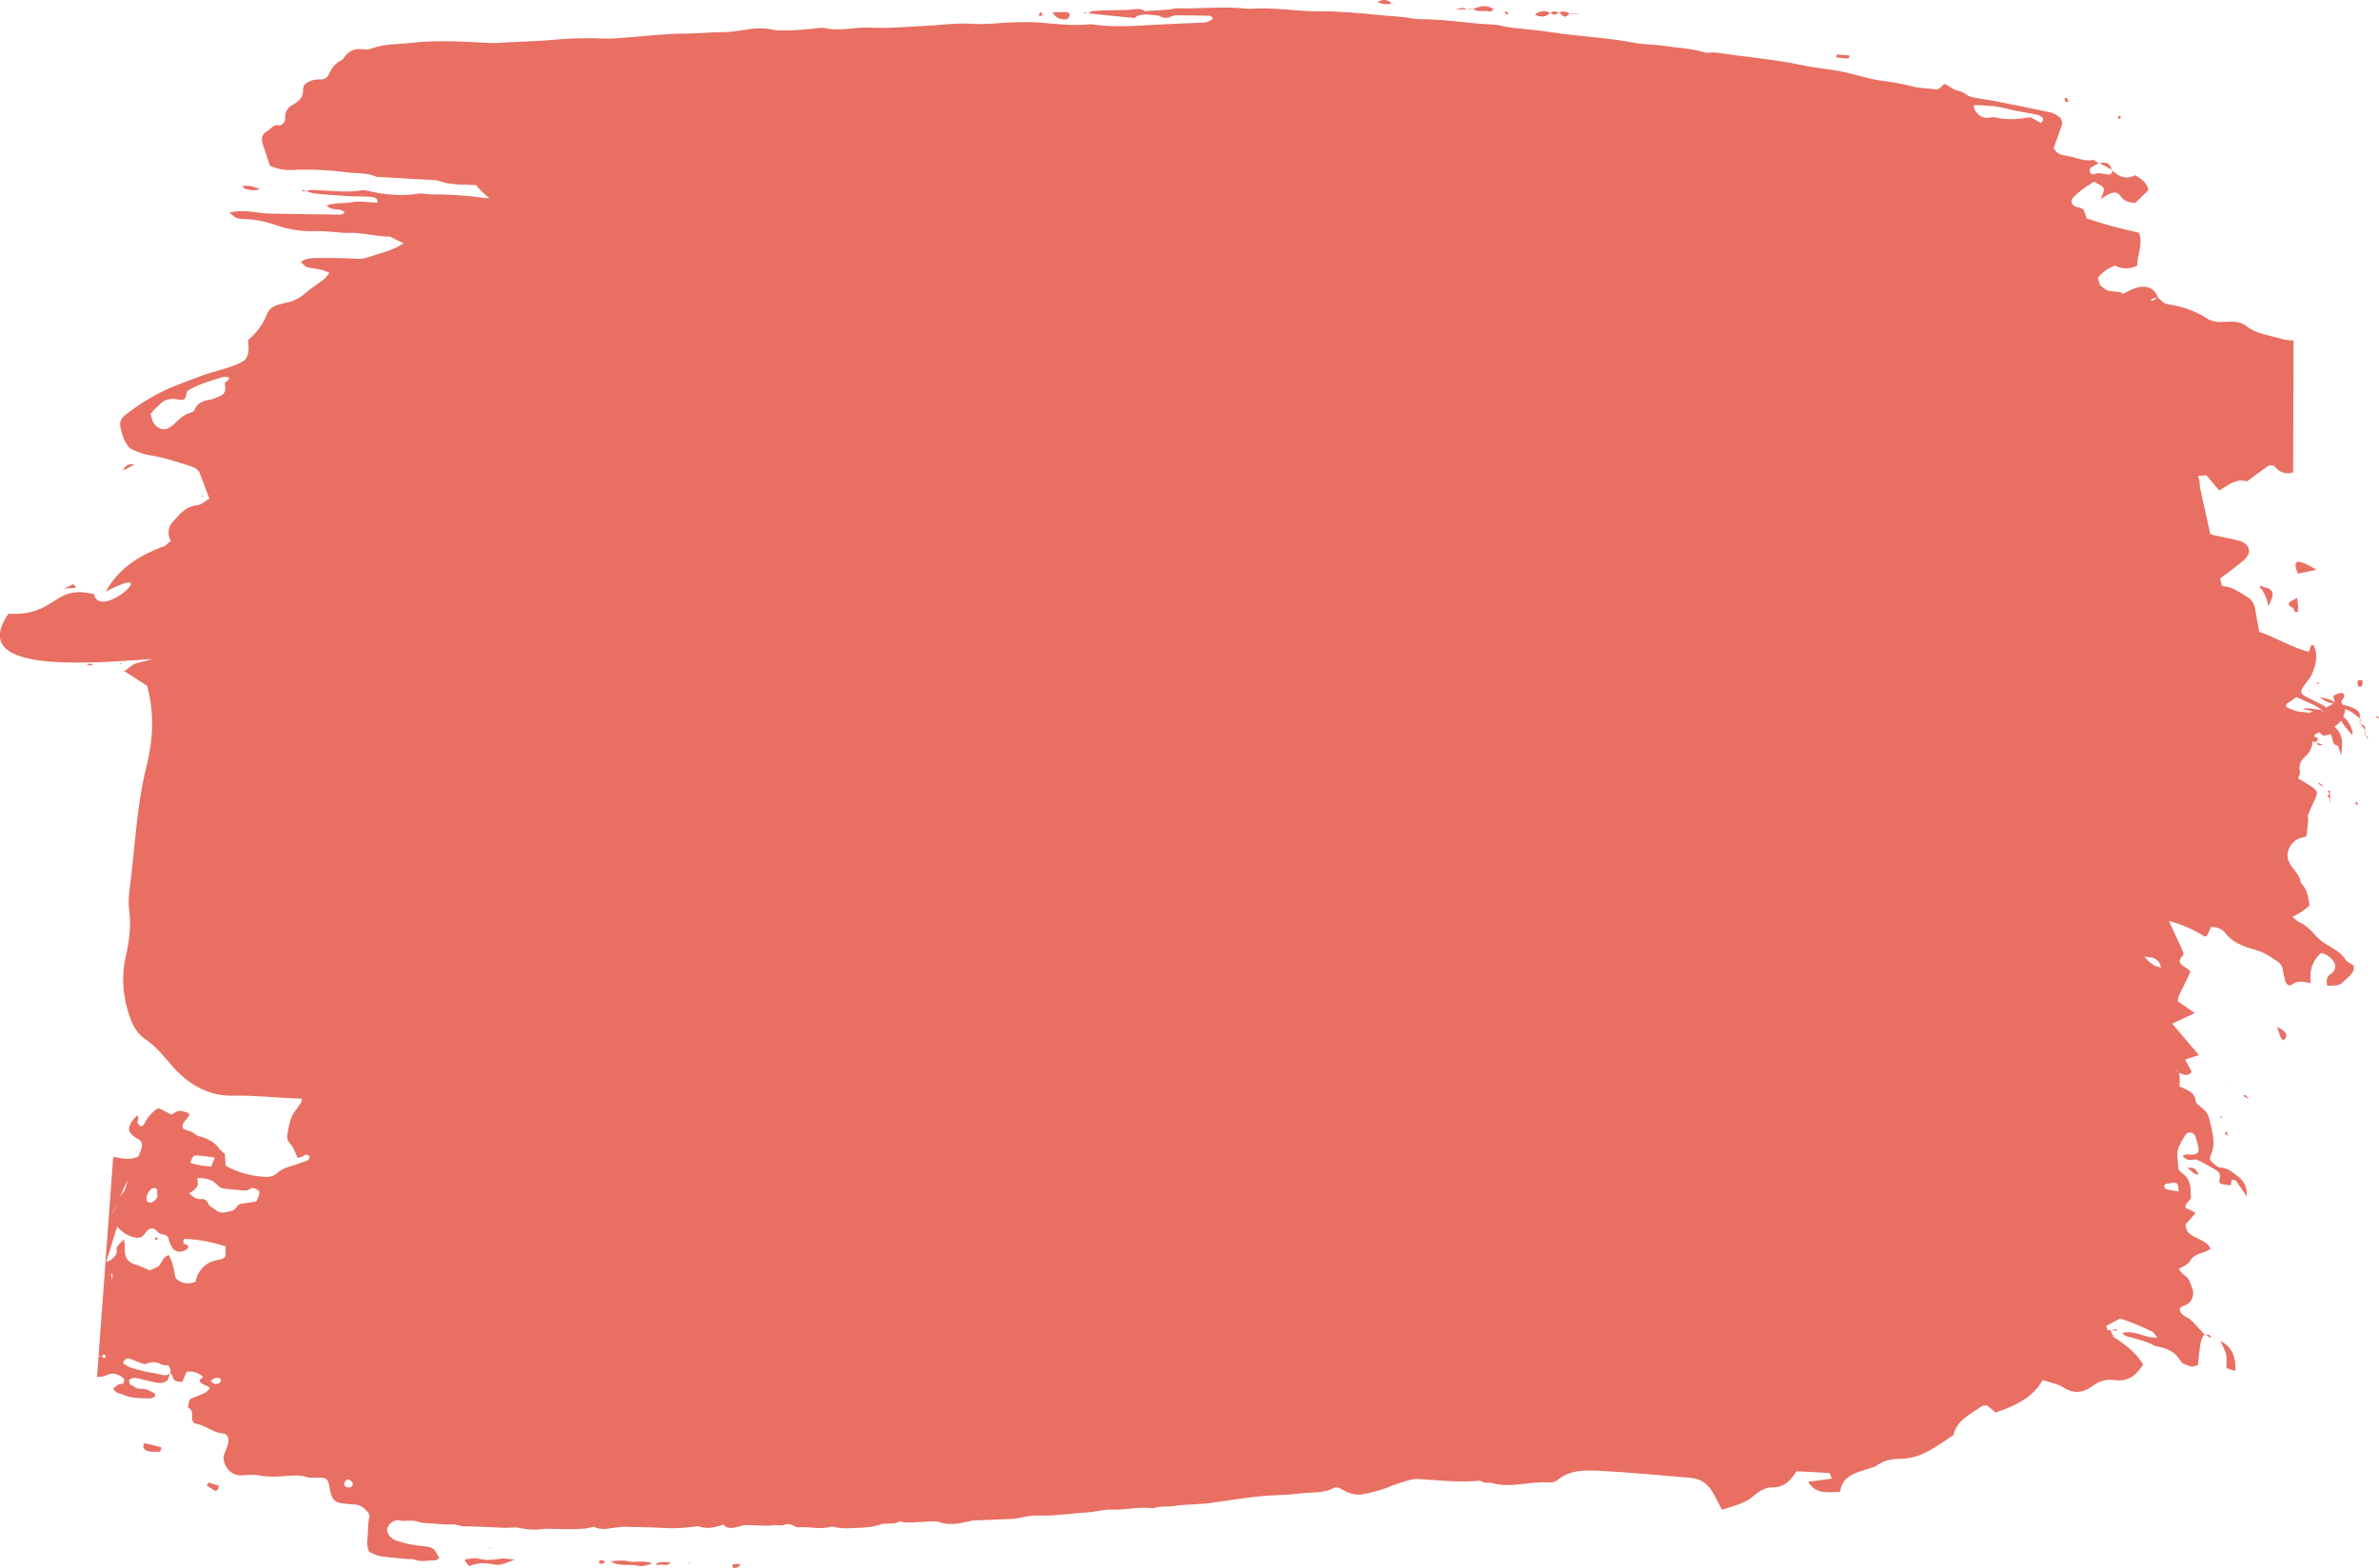 <?xml version="1.0" encoding="UTF-8"?><svg id="Ebene_2" xmlns="http://www.w3.org/2000/svg" viewBox="0 0 1077.16 710.05"><defs><style>.cls-1{fill:#e86f62;}</style></defs><g id="Objects"><path class="cls-1" d="M1067.77,310.89c-.49-2.04-.93-3.27,1.94-2.79-.14,1.56.45,3.28-1.94,2.79ZM33.03,264.55c-1.37.71-2.75,1.42-4.12,2.13,2.16-.61,7.95.27,4.12-2.13ZM28.38,266.74c-.06,0,.34.04.34.04.38-.17-.12-.05-.34-.04ZM54.17,300.73l.97-.29c-.53-.29-.79-.28-.97.29ZM39.48,300.49c-.09,1.05,1.48.66,2.31.92.13-1.1-1.48-.66-2.31-.92ZM1046.02,312.64s-.91-.16-.91-.16c.24.48.48.48.91.16ZM1050.11,309.34c-.32-.33-.93-.23-1.41-.06.53.13,1.48.9,1.41.06ZM1051.5,262.01c.11,0,.21.01.28.02-.06,0-.14,0-.28-.02ZM1051.5,262.01c.31.13.61.18,0,0h0ZM1051.8,262.03c.08,0,.06,0,0,0h0ZM1051.78,262.03s.02,0,.03,0c0,0-.02,0-.03,0ZM1048.98,258c-3.76-1.9-12.71-7.93-8.52,1.77l8.52-1.77ZM28.32,266.74c.12,0,.29.08.39.05,0,0-.39-.05-.39-.05ZM956.47,77.26c.02-.08.04-.17.06-.25-.11-.06-.23-.12-.34-.18.03.09.06.16.09.26.06.06.13.11.19.17ZM1005.28,607.2c.93,2.06,2.17,4,2.64,6.09.46,2.07.13,4.29.14,6.27,1.39.43,2.44.76,4.12,1.28.11-6.04-1.16-10.75-6.9-13.65ZM1027,266.42c-.58-.28-1.29-.41-1.95-.47-.64-.07-1.16-1.42-1.97-.19q3.15,3.46,3.96,8.77c1.01-2.26,1.54-3.13,1.79-4.07.53-1.94-.06-3.19-1.83-4.04ZM482.74,8.77c.56-.02,1.35-1.01,1.58-1.67.32-.96-.58-1.57-1.53-1.62-1.8-.09-3.61.03-6.22.08,1.57,2.96,3.85,3.28,6.17,3.21ZM1036.46,273.01c-.73,1.13.74,1.75,1.66,2.22.91.47.11,2.23,2.33,1.85.02-.9.1-1.86.05-2.81-.05-.94-.22-1.88-.42-3.48-1.66.97-3.07,1.38-3.61,2.22ZM1068.03,322.35c.59.77.42,2.02.52,3.1-2.13-1.68-4.06-3.55-6.92-4.42.09.19.18.38.27.57l.06-.15.17-.2-.2.31c-.24,1.07-.56,2.06-.97,2.98,2.47,1.97,3.66,4.44,4.32,7.23.06.25-.25.56-.47.86-1.69-1.98-3.43-3.94-4.88-6.25-.76,1.08-1.73,1.97-2.97,2.64,4.25,3.6,3.73,8.28,2.98,13.04-.42-1.45-.84-2.89-1.27-4.34-3.24-.46-1.95-3.33-3.47-5.24-.64.16-1.39.38-2.15.55-1.36.31-2.14-.46-2.7-1.33-.01-.02-.02-.04-.03-.06-.41.16-.82.33-1.23.49-.63.24-1.2.54-1.27,1.35.65.36,1.31.71,1.97,1.08-.44.51-.85.98-1.25,1.45-.49-.07-.99-.16-1.48-.25-.1,2.44-1,4.74-3.11,6.63-2.44,2.18-3.17,4.26-2.58,7.1.18.88-.52,1.91-.86,3,2.21,1.33,4.34,2.48,6.3,3.84,2.55,1.76,2.72,2.65,1.53,5.27-1.11,2.44-2.33,4.86-3.27,7.35-.34.91.1,2.02,0,3.03-.19,2.21-.5,4.42-.78,6.79-1.37.4-2.48.61-3.48,1.03-3.82,1.58-6.05,6.3-4.67,9.78.31.77.66,1.54,1.12,2.24,1.68,2.58,4.23,4.76,4.49,7.98,3.04,2.85,3.27,6.58,3.99,10.12q-3.25,3.27-7.78,5.23c1.05.87,1.84,1.86,2.92,2.36,2.94,1.35,5.13,3.3,7.1,5.64,1.48,1.75,3.39,3.33,5.44,4.56,3.23,1.95,6.57,3.63,8.58,6.86.7,1.12,2.39,1.75,3.69,2.64.71,3.7-2.83,5.36-4.94,7.61-1.8,1.92-4.58,1.37-7.01,1.63-.47-2.34-.52-4.06,1.88-5.63,2.19-1.44,2.15-4.26.55-6.05-1.29-1.44-2.73-2.77-5.22-3.21-4.14,3.61-5.38,8.18-4.71,13.64-3.24-.62-6.1-1.42-8.7.82-.86.74-2.31-.32-2.64-1.26-.62-1.73-.98-3.55-1.21-5.37-.22-1.78-1.13-3.08-2.67-4.1-3.11-2.07-6.09-4.18-10-5.22-5.22-1.38-10.25-3.26-13.49-7.62-1.32-1.77-3.45-2.59-6.35-2.73-.67,1.36-1.37,2.8-2.08,4.25-.4,0-.96.15-1.24-.04-4.78-3.17-10.09-5.26-15.61-6.88-.07.06-.13.12-.19.18,1.68,3.58,3.51,7.37,5.21,11.2.61,1.37,1.82,3.56,1.22,4.15-4.46,4.43,1.94,4.86,3.29,7.54-1.69,3.5-3.49,7.22-5.42,11.21-.04.68-.17,1.36-.35,2.04,2.52,1.76,4.8,3.34,7.72,5.37-3.35,1.59-6.34,3.01-10.18,4.83,4.27,5.04,8.16,9.61,12.05,14.2-2.13.72-4.07,1.37-6.2,2.09,1.17,2.17,2.08,3.88,2.98,5.56-1.84,2.35-3.83,1.07-5.76.43.44,2.11.42,4.12.11,6.08.3.15.6.3.9.43,3.15,1.36,6.35,2.58,6.54,6.39.03.52.6,1.12,1.09,1.51,2.21,1.78,4.43,3.42,5.04,6.34,1.09,5.22,3.13,10.35.99,15.73-.48,1.19-1.2,2.44-.16,3.46,1.2,1.17,2.67,2.8,4.16,2.91,3.62.26,5.75,2.28,8.15,4.14,2.78,2.14,4.02,4.8,3.86,8.95-1.98-2.87-3.42-5.07-5.01-7.18-.26-.34-1.18-.29-1.79-.42-.12.7-.24,1.41-.43,2.49-.43-.02-1.2-.02-1.96-.12-.91-.12-1.8-.33-2.88-.53-.13-.48-.54-1.1-.38-1.57.58-1.75.49-3.37-1.25-4.43-2.82-1.72-5.7-3.4-8.74-4.77-1.07-.49-2.74.18-4.05-.06-.93-.17-1.7-1-2.59-1.57,1.5-1.31,2.86-.76,4.19-.76,2.45,0,3.47-1.06,3.01-2.98-.42-1.79-.75-3.62-1.38-5.35-.24-.67-1.09-1.39-1.85-1.62-1.19-.36-2.24.28-2.83,1.26-.98,1.62-1.99,3.24-2.74,4.94-.49,1.11-.77,2.37-.76,3.55.02,2.25.31,4.49.5,6.94.49.49,1.01,1.2,1.71,1.68,3.98,2.75,3.82,6.75,3.94,10.63.06,1.91-2.86,2.68-2.44,4.91.01.07.01.13.02.2,1.54.55,3.05,1.3,4.53,2.37-1.5,1.67-3.01,3.34-4.51,5-.11,6.78,9.04,5.84,11.3,11.06-2.45,2.3-7.08,1.66-9.18,5.41-.87,1.55-2.92,2.58-5.29,3.72.96,1.31,2.03,2.55,3.44,3.55,1.43,1.01,1.85,3.21,2.6,4.91.79,1.78.72,3.54-.17,5.38-.82,1.69-2.17,2.53-3.99,3.1-.58.18-1.01.74-1.45,1.07.23,3.4,4,3.77,5.78,5.78,1.8,2.04,3.73,3.99,5.6,5.98-1.72,1.54-1.84,3.59-2.13,5.56-.38,2.64-.63,5.3-.97,8.27-1.11.24-2.32.87-3.2.61-1.66-.5-3.87-1.17-4.55-2.36-2.17-3.86-5.67-5.7-10.11-6.6-.67-.14-1.41-.21-1.96-.53-3.31-1.9-7.09-2.69-10.77-3.75-1.24-.36-2.72-.48-3.55-1.94,5.61-1.53,10,2.48,15.83,2.1-1.09-1.2-1.67-2.39-2.67-2.85-4.64-2.15-9.32-4.27-14.26-5.76-2.29,1.21-4.59,2.42-6.31,3.32.35.95.56,1.67.72,2.24,0-.08,0-.16-.02-.23.53-.07,1.07-.14,1.6-.22-.78,1.17,1.16,1.81.91,3.07-.06-.03-.12-.06-.18-.1,5.2,3.4,10.28,6.96,13.78,12.73-2.97,4.43-6.44,8.05-13.32,7.03-3.83-.57-6.94.69-9.79,2.81-4.28,3.19-8.5,3.49-13.3.39-2.4-1.55-5.67-2.03-9.12-3.19-4.53,8.06-12.57,11.73-21.29,14.69-1.32-1.08-2.62-2.14-3.91-3.2-.84.11-1.91-.03-2.49.39-5.1,3.65-11.37,6.43-12.69,13.02-7.47,4.84-14.45,10.79-24.46,10.77-4.34,0-7.79,1.04-10.92,3.47l.13-.14c-.4.17-.8.36-1.21.5-6.6,2.2-14.11,3.33-14.85,11.14-6.14.19-11.01,1.05-14.53-4.57,4.08-.55,7.32-.99,10.74-1.46-.57-1.32-.79-2.49-1.11-2.51-4.83-.35-9.68-.55-14.88-.8-2.61,3.98-5.22,7.4-11.22,7.27-2.65-.06-5.89,1.85-7.94,3.68-3.99,3.59-8.98,4.59-14.55,6.48-1.53-2.88-2.8-5.28-4.09-7.68-2.07-3.87-5.35-6.37-10.23-6.78-13.71-1.15-27.42-2.48-41.16-3.19-6.57-.34-13.45-.42-18.9,4.12-.89.74-2.48,1.27-3.67,1.18-9.01-.74-18.05,2.91-27.05,0-1.17.26-2.27.21-3.36-.3-.38-.18-.76-.34-1.14-.51-.05,0-.1,0-.15,0-9.28.89-18.46-.21-27.7-.77-3.31-.2-6.78,1.4-10.12,2.35-2.08.6-3.98,1.7-6.06,2.3-10.91,3.13-12.54,3.54-19.76-.68-.29-.03-.59-.06-.88-.12-.45-.09-1.03-.05-1.47.19-5,2.64-9.97,1.79-14.93,2.45-6.51.87-12.97.72-19.48,1.42-7.31.78-14.66,2.04-21.98,3.01-2.31.31-4.61.35-6.92.53-2.99.23-5.99.23-8.99.76-3.01.54-5.91-.13-8.93.89-.33.11-.69.19-1,.14-5.95-.9-12.24.9-18.29.61-3.05-.15-6.3.76-9.46,1.13-1.5.18-3,.22-4.5.35-4.47.39-8.94.88-13.4,1.17-2.65.17-5.27-.03-7.92.07-1.48.06-2.99.36-4.48.6-1.67.27-3.37.79-5.02.87-5.97.31-11.92.47-17.88.73-.81.04-1.66.35-2.49.52-4.36.93-8.62,1.75-12.77.3-2.16-.76-4.88-.27-7.36-.2-3.47.09-7.01.72-10.34-.07-.16-.04-.34-.21-.45-.14-2.98,1.82-5.95.41-8.8,1.41-3.58,1.26-7.04,1.42-10.49,1.55-3.47.12-7.02.47-10.31-.43-.46-.12-.98-.3-1.44-.16-4.96,1.53-9.49-.14-14.3.31-.49.05-1.05.09-1.45-.1-1.69-.78-3.1-1.95-5.47-1.03-1.67.65-3.42-.12-5.28.21-2.47.43-4.94.06-7.4.02-2.43-.04-4.81-.39-7.34.38-2.89.88-5.77,1.53-7.6-.71-4.13,1.52-7.7,2.05-11.11.81-.52-.19-1.25.05-1.88.13-4.48.54-8.9.9-13.34.62-6.17-.39-12.44-.34-18.65-.61-.81-.04-1.67.24-2.5.29-3.58.21-7.31,1.62-10.67-.06-.93-.47-2.55.39-3.84.54-5.82.68-11.47.19-17.19.2-.49,0-.98-.12-1.47-.04-4.02.64-7.87.52-11.65-.38-1.98-.47-4.27.04-6.4-.04-6.23-.21-12.43-.61-18.69-.68-1.82-.02-3.24-.94-5.14-.86-3.95.17-7.82-.33-11.72-.59-1.14-.08-2.4.01-3.37-.43-2.84-1.29-6.18-.17-9.18-.79-1.64-.34-3.69.61-4.93,2.65-.92,1.52-.44,3.49,1.27,5.08.69.64,1.54,1.16,2.43,1.44,2.13.68,4.29,1.32,6.51,1.72,2.83.52,5.77.7,8.6,1.22.88.16,1.74.8,2.31,1.5.8.98,1.33,2.24,2.05,3.51-.67.35-1.3.92-1.86.93-3.12.07-6.36.84-9.31-.25-1-.37-2.23-.22-3.35-.33-4.05-.39-8.15-.64-12.14-1.26-1.86-.29-3.53-1.32-5.13-1.95-.71-1.8-1.1-3.32-.83-5.31.46-3.43.06-6.81.9-10.31.18-.77-.18-1.83-.65-2.38-1.58-1.84-3.37-3.37-6.04-3.47-2.13-.07-4.24-.34-6.32-.64-2.92-.42-4.19-2.62-4.67-5.56-.93-5.76-1.33-6.09-6.88-5.95-1.31.03-2.7.11-3.87-.29-2.49-.86-5.14-.76-7.8-.56-4.79.36-9.52.73-14.12-.22-2.47-.51-5.27.06-7.91.05-4.14-.02-7.63-3.63-7.72-7.99-.01-.68.28-1.44.52-2.14.36-1.06.85-2.09,1.2-3.15,1.11-3.41.46-5.51-2.6-5.83-4.31-.44-7.3-3.61-11.47-4.24-1.69-.25-2.08-1.96-1.92-3.67.18-1.87-.38-3.05-1.87-3.74.2-1.05.41-2.13.61-3.14.3-.33.52-.73.8-.85,2.12-.91,4.28-1.67,6.37-2.69.82-.4,1.5-1.34,2.27-2.06-1.49-1.7-4.02-1.22-4.84-3.55.54-.52,1.11-1.06,1.7-1.63q-3.53-2.89-7.55-2.24c-.56,1.36-1.17,2.87-1.82,4.47-2.38.16-4.16-.06-4.56-2.73-.07-.43-.62-.68-.95-1.02.29-1.57-.13-2.78-1.06-3.74-.82-.02-1.74.19-2.4-.12-2.31-1.06-4.59-1.8-7.42-.49-.67.31-1.59-.03-2.31-.29-1.77-.62-3.46-1.46-5.25-2.04-1.2-.38-2.29.17-3.07,2.01,1.29.74,2.52,1.78,3.99,2.2,3.51,1.01,7.06,2.04,10.74,2.45,2.14.24,4.19,1.81,6.68.08-.38,1.03-.75,2.06-1.14,3.11-1.95,1.45-3.91,1.25-5.81.89-2.36-.46-4.68-1.07-6.99-1.68-1.42-.37-2.81-.7-4.62.54.14.72.07,2.07.48,2.19,1.66.48,2.73,2.11,4.78,1.88,2.4-.27,4.29,1.03,6.2,2.1.21.12.2.62.37,1.22-.74.37-1.55,1.07-2.23,1.05-4.03-.14-8.16.06-11.82-1.5-1.82-.78-4.15-.78-4.98-3.16,1.36-.53,2.37-2.42,4.05-1.83.13.04.79-.74.89-1.18.12-.48.05-1.21-.24-1.46-2.14-1.87-4.8-2.88-7.69-1.42-1.63.83-2.91.66-4.33.71l.65-8.85c.46-.13.82-.24,1.16-.34-.33-.09-.68-.27-1.13-.06l6.65-90.36c3.61.57,7.14,1.77,11.3-.04.47-1.15,1.08-2.35,1.44-3.59.67-2.36.18-3.45-1.79-4.64-.13-.08-.3-.11-.44-.19-4.5-2.77-4.47-5.26.15-10.15,1.06.32.67,1.26.48,2.13-.08.36-.27.87-.14,1.07.42.64.87,1.37,1.52,1.63.31.13,1.35-.62,1.59-1.15,1.48-3.27,3.77-5.59,6.4-7.13,2.09,1.06,4.05,2.05,5.86,2.97,1.8-1,2.94-2.12,4.9-1.58,3.88,1.05,4.08.93,1.07,4.64-1.53,1.88-1.29,3.53.77,3.97,1.61.34,3.02.86,4.23,2,.66.62,1.7.8,2.6,1.07,3.25.97,6.13,2.45,8.11,5.41.61.91,1.62,1.48,2.52,2.27.1,1.72.2,3.49.31,5.38,5.6,3.12,11.75,4.73,18.33,5.06,1.52.08,3.63-.45,4.81-1.57,3.26-3.1,7.05-3.17,10.56-4.7,1.13-.5,2.35-.67,3.45-1.25.44-.23,1.03-1.36.9-1.68-.21-.5-.93-.92-1.49-.89-.59.03-1.24.68-1.88.93-.63.25-1.29.35-2.15.56-.98-2.75-2.05-5.29-3.96-7.3-1.18-1.25-.55-3.67-.21-5.6.58-3.29,1.42-6.57,3.85-9.28.37-.41.57-1.02.95-1.42,1.06-1.08,1.35-2.18,1.37-3.27-.39-.01-.78-.02-1.16-.04-10.15-.28-20.25-1.53-30.54-1.29-10.89.26-20.36-5.72-27.13-13.57-3.81-4.42-7.25-8.82-12.41-12.27-2.95-1.97-5.1-5.56-6.31-8.8-3.41-9.2-4.35-18.76-2.21-28.28,1.59-7.06,2.54-13.98,1.58-21.25-.62-4.66.2-9.52.78-14.25,2.02-16.59,2.79-33.44,6.81-49.63,3.07-12.36,4.1-24.14.53-37.56-2.37-1.52-5.85-3.75-10.33-6.63,2.39-1.59,3.82-3.23,5.62-3.63,2.41-.55,4.78-1.18,7.09-1.89-34.03,2.51-83.18,5.78-65.23-20.46,22.12,1.13,20.2-13.53,38.76-8.88,2.91,12.73,32.63-15.41,5.33-1.14,5.36-9.7,14.03-16.2,27.13-20.82.64-.87,1.47-1.53,2.44-2.06-.1-.18-.21-.36-.3-.54-1.26-2.51-1.18-5.79,1.1-8.22,3.05-3.26,5.66-7.01,11.25-7.54,1.78-.17,3.4-1.84,5.32-2.96-1.49-3.95-2.84-7.61-4.25-11.25-.64-1.66-2.07-2.7-3.86-3.29-6.22-2.06-12.44-4.09-19.04-5.13-2.84-.45-5.65-1.54-8.18-2.8-2.82-1.4-5.95-10.1-4.81-12.84.45-1.09,1.44-2.11,2.46-2.89,6.66-5.09,13.85-9.55,21.82-12.72,4.13-1.64,8.36-3.23,12.54-4.79,6.31-2.36,13.26-3.22,19.32-6.94,2.22-2.6,1.8-5.91,1.51-9.06,3.72-3.32,6.68-7,8.3-11.2,1.13-2.92,2.95-4.39,6.03-5.08.89-.2,1.76-.5,2.66-.65,3.5-.6,6.34-2.11,8.92-4.36,2.62-2.29,5.68-4.17,8.45-6.34.94-.74,1.58-1.78,2.48-2.82-3.17-1.91-6.47-1.82-9.53-2.47q-1.54-.32-3.37-2.6c2.35-1.66,5.2-1.71,7.9-1.73,5.96-.05,11.93.03,17.87.37,3.2.18,5.78-1.17,8.58-1.98,4.17-1.21,8.3-2.54,12.18-5.09-2.63-1.14-4.65-2.12-6.12-2.97-6.55,0-12.9-2.01-19.49-1.72-2.26.1-4.55-.3-6.83-.44-2.52-.15-5.06-.45-7.57-.35-6.3.24-12.23-.71-18.12-2.79-4.42-1.57-9.15-2.52-14.04-2.66-3.55-.1-3.74-.34-6.73-2.91,4.02-.95,7.77-.82,11.56-.24,2.24.34,4.52.63,6.79.68,8.72.19,17.44.26,26.16.38,2.07.03,4.13.12,6.2.05.5-.02.97-.6,1.51-.95-2.12-2.46-6.07-.29-8.15-3.19,3.74-1.42,7.71-.73,11.41-1.46,3.64-.71,7.64.12,11.5.28.37-2.59-1.95-2.62-3.79-2.75-3.19-.23-6.42-.11-9.62-.3-5.04-.3-10.07-.68-15.09-1.17-1.22-.12-2.38-.67-3.56-1.07,1.09-.74,2.35-.52,3.64-.49,7.1.18,14.18,1.3,21.31.12.86-.14,1.84.02,2.72.22,7.57,1.77,15.18,2.58,23.02,1.26,1.73-.29,3.62.33,5.43.34,7.81.06,15.59.36,23.31,1.52,1.08.16,2.25.31,3.31.13-1.71-1.3-3.85-3.16-6.02-5.83-5.69-.28-11.48.04-16.92-1.91-1.44-.51-3.17-.41-4.77-.51-7.31-.43-14.61-.83-21.92-1.25-.45-.03-.98.09-1.35-.07-4.48-2-9.42-1.48-14.15-2.11-8-1.05-16-1.39-24.06-.99-3.52.17-6.83-.45-10.16-1.97-1.07-3.26-2.17-6.56-3.25-9.87-.76-2.33-.5-4.23,2.08-5.81,1.79-1.09,2.8-3.22,5.66-2.55.5.12,1.57-.78,1.96-1.41.41-.67.42-1.58.44-2.39.07-2.47,1.25-4.39,3.61-5.64,2.8-1.47,4.62-3.42,4.51-6.44-.11-2.88,2.1-3.91,4.62-4.64.85-.25,1.82-.32,2.72-.27,2.15.12,3.7-.79,4.39-2.42,1.18-2.82,3.01-5.03,5.99-6.48.36-.18.57-.64.81-.99,1.99-2.9,4.7-4.39,8.64-3.78,1.09.17,2.4.16,3.4-.22,6.2-2.36,12.84-2.04,19.3-2.77,11.67-1.31,23.3-.42,34.94.14,2.51.12,5.05-.17,7.58-.29,5.49-.26,10.99-.48,16.48-.8,4.08-.24,8.15-.75,12.24-.9,4.8-.17,9.63-.29,14.41-.03,3.44.18,6.8-.15,10.18-.4,8.92-.64,17.84-1.81,26.75-1.84,6.21-.02,12.34-.64,18.5-.71,4.2-.05,8.2-.95,12.28-1.45,3.46-.42,6.74-.29,10.08.5,1.25.3,2.62.27,3.94.25,2.61-.03,5.23-.09,7.83-.27,2.75-.19,5.48-.57,8.22-.83.91-.09,1.89-.22,2.75-.02,5,1.17,9.98.43,15-.01,2.74-.24,5.52-.22,8.27-.1,7.08.3,14.11-.53,21.16-.78,7.55-.26,15-1.58,22.65-1,5.66.42,11.44-.43,17.17-.63,3.44-.12,6.89-.24,10.32-.1,8.43.36,16.79,1.9,25.3.94.45-.05.93-.03,1.38.04,10.01,1.51,20.04.62,30.07.08,6.61-.35,13.23-.59,19.85-.85,1.87-.07,3.5-.51,4.91-2.02-.69-.48-1.16-1.1-1.65-1.11-5.04-.13-10.09-.19-15.14-.21-.66,0-1.39.18-1.99.45-1.76.8-3.41,1.04-5.21,0-.71-.41-1.76-.4-2.66-.51-3.46-.45-6.9-.71-8.95,1.28-5.1-.5-9.4-.92-13.69-1.35-2.42-.24-4.83-.5-7.24-.75.63-.43,1.25-1.02,1.91-1.08,2.74-.24,5.5-.27,8.25-.35,2.75-.08,5.5-.05,8.24-.18,2.47-.12,5-1.04,7.27.6,3.63-.24,7.27-.46,10.9-.74,1.12-.09,2.23-.55,3.33-.52,10.98.24,21.99-1.1,32.95.26,10.36-.98,20.56,1.11,30.87,1.07,9.17-.04,18.25.66,27.35,1.65,5.4.59,10.9.61,16.26,1.7.88.18,1.82.25,2.73.24,11.26-.11,22.29,2.02,33.5,2.44,2.26.08,4.46.93,6.72,1.21,6.54.8,13.13,1.28,19.63,2.28,12.39,1.9,25.02,2.37,37.33,4.76,4.23.82,8.69.65,12.97,1.31,6.51,1.01,13.21,1.16,19.5,3.21,4.19-.55,8.22.48,12.28.99,10.62,1.34,21.27,2.47,31.73,4.72,5.32,1.14,10.83,1.58,16.21,2.55,3.56.64,7.02,1.69,10.53,2.53,2.43.58,4.83,1.29,7.3,1.63,4.98.7,9.93,1.35,14.79,2.68,3.44.94,7.2.94,10.8,1.44,2.34.32,2.93-1.75,4.48-2.48,2.06,1.12,3.97,2.82,6.18,3.2,2.5.43,3.79,2.35,5.97,2.81,3.32.71,6.73,1.08,10.06,1.73,8.29,1.61,16.58,3.26,24.83,5,1.5.32,3.01.99,4.23,1.84,1.53,1.06,2.15,2.67,1.55,4.42-1.13,3.32-2.35,6.61-3.58,10.04.91,1.93,2.69,3.14,5.11,3.42,4.25.49,8.08,2.79,12.66,2.03.72-.12,1.67.87,2.53,1.48-1.24.68-2.57,1.28-3.62,2.15-.44.37-.36,1.49-.13,2.15.13.38,1.28.88,1.6.73,2.25-1.11,4.35-.12,6.52.08,1.31.12,1.71-.8,1.95-1.74,2.84,2.57,5.97,4.19,10.27,2.04,2.65,1.7,5.41,3.16,5.94,6.77-1.79,1.77-3.75,3.72-5.8,5.74-2.78-.11-5.1-.64-6.82-3.12-1.41-2.04-3.22-1.92-5.93-.48-.57.3-1.08.68-2.86,1.82.48-1.39.62-1.99.89-2.54.76-1.54.52-2.78-1.18-3.67-.97-.51-1.91-1.07-2.83-1.6-1.95,1.28-3.81,2.35-5.48,3.63-1.55,1.19-3.05,2.48-4.3,3.91-1.03,1.18-.35,2.95,1.18,3.66,1.38.63,3.34.41,4.06,1.98.51,1.11.76,2.32,1.11,3.44,7.77,2.67,15.56,4.7,23.69,6.5,2.11,5.1-.81,10.01-.75,14.88q-5.02,2.54-9.94.04c-3.37,1.04-5.85,3.07-7.88,5.47.39,1.57.71,2.71,1.18,3.57.95.71,1.91,1.42,2.87,2.12,1.4.39,3.37.59,6.3.83.37.26.68.55.95.85,2.28-1.23,4.55-2.45,7.02-3.04,4.1-.97,7.61.62,8.9,4.71,1.3,1.02,2.5,2.63,3.95,2.84,7.04,1.01,13.4,3.29,19.11,7.09.34.22.83.25,1.23.41,5.08,1.96,10.83-1.55,16.18,2.83,3.89,3.18,10.36,3.89,15.74,5.55,1.63.5,3.46.5,5.19.72-.07,19.9-.13,39.8-.2,59.7q-5.27,1.49-8.74-3.18c-.85.05-1.95-.19-2.52.2-3.3,2.27-6.47,4.68-9.69,7.04-5.04-1.57-8.23,1.69-12.52,4.08-1.79-2.11-3.52-4.17-5.78-6.84-1.25.09-2.52.17-3.79.24.55,1.46.84,3.11.8,5l4.74,21.36c1.13.38,2.32.69,3.59.94,3.04.6,6.08,1.21,9.07,1.98,5.29,1.36,6.51,5.44,2.48,8.94-3.31,2.87-6.98,5.41-10.68,8.21l.74,3.33c.47.14.94.26,1.43.31,4.13.44,6.95,3.03,10.21,4.82,2.13,1.17,3.17,3.38,3.54,5.72.48,3.05,1.06,6.08,1.74,10,6.73,2.11,13.78,6.75,22.49,9.08.5-1.33.84-2.25,1.18-3.16.4.16,1.05.23,1.16.49,1.91,4.23.85,8.43-.79,12.45-.92,2.24-2.91,4.13-4.25,6.26-1.2,1.9-.87,3.08,1.12,4.14,2.55,1.36,5.22,2.55,7.79,3.89.66.35,1.22.74,1.64,1.19.99-.73,2.23-1.05,3.27-1.93-2.11-.15-3.97-1.05-6.23-2.81,2.92.61,5.14.91,6.68,2.36.05-.05.1-.09.15-.15-.18-.78-.39-1.71-.63-2.75.63-.32,1.26-.72,1.91-.93.98-.31,2.1-.84,2.78.12.95,1.33-.75,2.26-1.08,3.44.2.43.41.88.62,1.31,3.09.61,6.23,1.87,7.32,3.3ZM86.18,526.53c2.9,1.17,6.05,1.47,9.43,1.76.56-1.37,1.02-2.51,1.68-4.12-2.85-.35-5.08-.68-7.34-.88-2.45-.22-2.52-.12-3.77,3.25ZM67.06,544.41c1.1.65,3.22-.26,4.16-2.3-.03-.79-.04-2.14-.15-3.47-.02-.25-.42-.45-.69-.56-1.15-.46-2.63.61-3.55,2.53-.78,1.65-.69,3.25.23,3.8ZM54.12,542.33c.45-.82,1-1.62,1.7-2.39,1.2-1.3,1.39-3.72,2.07-5.77l-3.77,8.16ZM50.07,551.1c.66-1.34,1.62-3,2.31-4.74.21-.53.41-1.06.62-1.57l-2.92,6.32ZM47.8,614.83c-.07-.42,0-1.04-.24-1.22-.53-.42-1.09-.19-1.41.61.16.23.29.53.52.61.33.11.75.02,1.13.01ZM50.99,577.25c-.35-.29-.53-.6-.8-.65l.61,2.99c.03-.38.12-1.42.19-2.34ZM100.07,625.13c0-.42-.43-.96-.81-1.07-1.23-.36-2.46-.02-3.89,1.31,1.14,1.09,2.14,1.96,3.82,1.01.39-.22.88-.88.88-1.25ZM102.18,564.42c-6.22-2.01-12.43-3.22-18.91-3.39-.71,2.12.07,2.42,1.15,2.6.36.06.79.6.79.99,0,.39-.44,1.05-.82,1.27-2.94,1.79-5.77,1.02-6.9-1.79-.31-.78-.85-1.47-.96-2.3-.25-1.83-1.19-2.61-2.83-2.8-1.11-.12-1.95-.67-2.76-1.59-1.5-1.73-3.53-1.43-5.14.95-1.52,2.24-2.82,2.38-4.79,2-3.33-.63-5.8-2.55-7.98-4.92l-4.89,15.92c1.47-.16,2.55-1.12,3.62-2.23,1.04-1.08,1.34-2.21,1.06-3.55-.08-.37.17-1.01.45-1.35.76-.92,1.62-1.75,2.83-3.02.18,1.61.47,2.76.4,3.96-.24,4.17,1.31,6.59,4.94,7.51,2.14.54,4.08,1.68,6.32,2.64,1.26-.56,2.7-1.21,3.94-1.76,1.66-1.78,2.04-4.5,4.7-5.17,1.77,3.09,2.48,6.79,3.07,10.33,2.42,2.56,5.32,3,9.04,1.79.18-.69.3-1.56.64-2.36,1.68-3.99,4.55-6.44,8.27-7.33,1.5-.36,2.99-.38,4.33-1.41.13-.23.3-.41.31-.56.05-1.4.08-2.79.12-4.41ZM116.09,538.53c-.87-.45-1.78-.92-2.8-.16-1.35,1.01-2.59.8-3.9.66-2.56-.27-5.14-.49-7.71-.73-1.33-.12-2.37-.62-3.28-1.68-2.28-2.66-5.55-3.14-9.12-3.18.13,1.17.48,2.18.27,3.14-.17.78-.93,1.63-1.58,2.24-.68.64-1.54,1.04-2.37,1.58,1.8,1.38,3.28,2.98,5.93,2.57.92-.14,2.29.79,2.61,1.7.69,2,2.55,2.33,3.79,3.49,1.3,1.21,3.29,1.04,5.18.61,1.49-.34,2.94-.4,4.06-2.24.67-1.09,1.9-1.58,3.21-1.63,1.8-.08,3.65-.52,5.65-.84.52-1.11.82-1.61.99-2.14.73-2.14.57-2.61-.94-3.39ZM978.48,438.15c-1-4.68-4.44-4.63-7.61-4.93,1.99,2,3.73,4.36,7.61,4.93ZM1050.87,322.17c.27.05.72-.09,1.02-.29-.11-.08-.21-.16-.32-.24-.2.23-.44.41-.7.53ZM1039.8,315.7c-1.45.99-2.88,1.97-4.53,3.09-.04.42-.13.83-.29,1.21,2.55,1.27,4.79,2.33,7.16,2.36,1.21.02,2.26.25,3.25.58.65-.3,1.31-.58,1.97-.78-1.63-.36-3.36-.93-4.71-.88,1.18-1.37,5.98.23,8.68.17-3.43-2.47-7.62-3.88-11.53-5.76ZM973.83,136.28c.39-.09.84-.1,1.17-.28.62-.35,1.18-.76,1.76-1.16-.72.09-1.45.15-2.1.38-.37.13-.56.69-.83,1.06ZM893.84,49.35c1.58,2.64,3.57,4.68,7.45,3.84.63-.14,1.38-.19,1.99-.04,5.44,1.38,10.9.76,16.14-.06,1.73.97,3.23,1.81,4.65,2.6,1.35-1.09,1.22-2.06.25-2.82-.64-.5-1.54-.86-2.39-1.03-4.46-.9-9.02-1.49-13.39-2.64-4.69-1.23-9.41-1.53-14.65-1.58-.04.93-.24,1.42-.05,1.73ZM99.33,179.48c1.67-.59,2.58-1.72,2.69-3.27.07-1-.4-2.1-.08-3,.26-.75,2.24-.64,1.6-2.46-.97.02-2.13-.19-3.09.12-5.37,1.71-10.88,3.18-15.51,6.1-.16.33-.28.51-.33.7-.86,3.69-.88,3.79-4.54,3.15-2.68-.47-5.03-.06-6.96,1.59-1.8,1.54-3.35,3.3-4.87,4.84.26,1.21.38,2.02.63,2.79.18.58.47,1.15.82,1.66,2.09,3.14,5.57,3.55,8.47.95,2.56-2.3,4.71-5.02,8.54-5.86.56-.12,1.2-.75,1.41-1.27,1.17-2.85,3.54-4.02,6.75-4.46,1.54-.21,2.98-1.03,4.46-1.56ZM158.88,670.6c-.21-.22-.47-.41-.75-.52-.85-.32-1.52.03-1.98,1.04-.55,1.18-.29,1.94.82,2.35,1.09.4,2.21.1,2.61-.75.51-1.09-.17-1.58-.69-2.12ZM983.9,535.64c-1.11.07-2.22.28-3.3.55-.32.08-.78.64-.72.88.13.53.45,1.31.89,1.43,1.65.45,3.38.67,5.68,1.08-.19-3.68-.48-4.07-2.55-3.93ZM984.9,485.01c.44.18.87.35,1.31.53-.16-.15-.31-.3-.5-.41-.22-.12-.53-.09-.81-.12ZM674.51,5.25c.35.12,1.02-.52,1.89-.99-3.36-2.45-6.4-1.33-9.43-.19,2.2,1.74,5.1.37,7.54,1.18ZM1030.92,464.92c1.15,2.25,1.08,4.54,2.8,6.29,2.66-2.06,1.86-3.93-2.8-6.29ZM111.19,85.53c2.11.68,4.27.89,6.52.14q-4.72-2.07-8.06-1.34c.62.5,1,1.02,1.53,1.2ZM55.72,213.13c2.02-1.09,3.6-1.95,5.18-2.8q-3.93-.7-5.18,2.8ZM701.84,5.88c-2.31-1.4-4.41-.99-6.99.7,3.02,1.48,5.12,1.09,6.99-.7ZM990.26,528.77c1.13.9,2.23,1.91,3.49,2.75.45.3,1.15.29,1.77.38-1.64-3.01-1.66-3.02-5.25-3.13ZM837.32,25.09c-1.9-.13-3.82-.27-5.73-.4-.09.4-.18.81-.26,1.21,1.45.21,2.89.49,4.35.59.81.05,1.81-.05,1.65-1.4ZM950.73,73.95c1.82.96,3.63,1.92,5.45,2.88-.9-2.91-2.36-3.68-5.45-2.88ZM950.73,73.95c-.12-.06-.23-.12-.35-.18-.08.04-.16.08-.24.13.07.05.14.1.21.14.13-.04.24-.06.37-.09ZM623.61,1s-.05-.02-.08-.03c-.14-.03-.27-.06-.41-.09.13.06.25.12.38.18.04-.02.07-.04.11-.06ZM630.1,1.55c-1.95-1.87-4.12-2.05-6.49-.56,2.1.73,4.22,1.34,6.49.56ZM472.03,7.06c-.17-.54-.33-1.06-.5-1.57-.35.22-.84.38-1.02.68-.15.26-.07.86.15.99.26.15.77-.04,1.36-.1ZM705.99,5.66s-.08-.08-.12-.12c-.05.04-.09.07-.14.1.05.02.1.04.15.06.04-.02.07-.03.11-.04ZM710.68,6.31c-1.36-1.31-2.95-1.36-4.68-.65,2.33,2.39,2.42,2.4,4.68.65ZM659.23,4.3c2.53-.04,3.78-.05,4.94-.07-1.07-.67-2.29-1-4.94.07ZM1015.79,495.98c.07.18.09.43.24.52.51.34,1.07.63,2.31,1.33-.84-1.03-1.14-1.52-1.58-1.88-.17-.14-.64,0-.97.02ZM1066.64,363.01c-.02.32-.15.68-.03.95.11.27.47.46.74.71.07-.38.29-.76.16-1.02-.13-.28-.57-.44-.88-.65ZM936.66,45.96c-.36-.66-.67-1.21-.97-1.77-.32.17-.91.35-.91.51.02.5.22,1.01.46,1.47.04.07.64-.09,1.42-.21ZM1077.15,324.96c-.28-.27-.62-.49-.94-.73-.07.18-.27.46-.2.54.25.26.6.46.91.68.08-.17.28-.43.23-.49ZM682.9,6.49c-.12-.33-.13-.78-.38-.97-.28-.22-.78-.21-1.18-.3.12.34.12.79.38,1,.27.22.78.2,1.18.28ZM705.73,5.64c-1.27-.51-2.51-.74-3.68.22,1.75,1.13,1.86,1.13,3.68-.22ZM702.05,5.86s-.07-.04-.11-.07c-.03.03-.07.06-.1.09.04.02.07.03.11.06.03-.03.07-.05.1-.08ZM998.72,604.44c.76.47,1.52.95,2.41,1.5-.19-1.66-1.3-1.59-2.41-1.5ZM998.72,604.44c-.11-.07-.22-.14-.33-.21-.04.04-.07.08-.12.11.04.04.08.08.11.12.11,0,.22-.02.33-.03ZM956.51,602.13c-.13-.06-.25-.12-.38-.18-.09.09-.15.17-.21.26.07-.01.15-.02.22-.03.12-.02.24-.03.36-.05ZM958.71,602.14c-.2-.07-.4-.21-.59-.2-.54.04-1.07.12-1.6.19.46.22.92.45,1.41.57.18.05.52-.36.78-.57ZM1049.72,354.78c.58.46,1.15.93,1.73,1.39.12-.11.23-.23.35-.34-.58-.46-1.15-.93-1.73-1.39-.12.11-.23.23-.35.34ZM960.29,52.76c0-.11-.81-.41-.95-.3-.3.22-.41.65-.59,1,.38.13.76.26,1.14.39.15-.36.39-.73.39-1.09ZM1068.79,327.74c.69.94,1.38,1.88,2.06,2.81.43-1.62-.75-2.26-2.06-2.81ZM1071.03,332.91c.39.64.77,1.28,1.15,1.91.02-.86-.38-1.49-1.15-1.91ZM1072.19,335.03c-.04.13-.08.26-.12.39.07-.15.13-.29.2-.44-.03-.05-.06-.1-.09-.15,0,.07.02.13.01.2ZM1053.96,357.96c.14.35.25.7.42,1.03.07.14.21.24.34.35.79-.87.39-1.28-.76-1.39ZM1005.08,505.65c.09.15.18.3.27.45.19.03.39.07.58.1-.02-.18.01-.48-.07-.5-.24-.07-.52-.04-.79-.05ZM138.27,86.45c.1.07.19.14.29.21.08-.07.17-.12.26-.18-.09-.03-.17-.06-.26-.09-.1.02-.19.04-.29.06ZM136.75,86.27c.17.12.34.36.51.35.34-.02.67-.1,1.01-.17-.25-.18-.5-.37-.79-.48-.16-.06-.48.19-.72.3ZM91.33,224.36c-.05.11-.17.29-.13.32.12.1.29.15.45.23.05-.11.17-.28.13-.32-.11-.1-.29-.15-.44-.23ZM995.64,532.18l.07-.26c-.06-.01-.14-.02-.2-.03,0,.02.01.03.02.04l.1.25ZM1008.58,514.15c-.1-.6-.2-1.2-.3-1.8l-.09-.39-.04.4c-.73.68-1.15,1.31.29,1.68l-.11.36.26-.25ZM1007.29,490.55l-.09-.33-.26.19.35.14ZM490.06,6.04l.36.1c.09-.09.19-.17.28-.23-.1,0-.2,0-.29-.01l-.35.15ZM492.29,5.97c.07.06.13.12.2.2.09-.05.17-.11.26-.17-.09,0-.18-.02-.27-.03-.06,0-.13,0-.19,0ZM490.7,5.9c.53.02,1.06.05,1.59.07-.51-.47-1.04-.47-1.59-.07ZM1055.17,363.21c.01-.56.03-1.12.04-1.67-.13-.7-.26-1.4-.39-2.11-.03-.03-.06-.06-.1-.08-.02.02-.03.04-.05.06-.8.83-1.17,1.59.4,2.03-.04.59-.09,1.18-.13,1.77h.23ZM631.14,1.59c-.24.02-.47.05-.7.07.1.07.2.14.31.17.1.02.26-.15.39-.24ZM630.43,1.66c-.07-.05-.13-.1-.2-.14-.05.02-.09.02-.13.04.05.04.09.08.14.12.06,0,.13-.01.19-.02ZM1065.07,333.05l-.12-.28c-.04-.05-.09-.1-.13-.15-.03.05-.07.09-.1.14l.35.3ZM1071.01,330.76c-.05-.07-.1-.14-.15-.21-.02.07-.02.14-.05.22-.06.64-.13,1.29-.19,1.93.16.06.28.14.41.22-.05-.08-.1-.16-.15-.24.04-.64.09-1.27.13-1.91ZM666.79,4.14c.06-.02.12-.05.18-.07-.05-.04-.1-.07-.15-.12-.79.09-1.58.18-2.37.27-.09,0-.19,0-.28,0,.09.06.19.11.28.18.78-.09,1.56-.18,2.34-.26ZM1068.78,325.63c-.08-.06-.15-.12-.23-.18,0,.06.01.13.02.19-.06.65-.13,1.29-.19,1.94.14.06.27.11.41.17-.05-.07-.1-.13-.14-.2.05-.64.09-1.28.14-1.92ZM712.62,6.42c.62-.03,1.25-.06,1.87-.09l.47-.17-.38.06c-.65,0-1.3,0-1.95-.01-.62.01-1.25.02-1.87.04-.03.02-.05.04-.08.06.03.03.06.05.09.08.62.01,1.23.02,1.85.03ZM941.39,48.88l-.4.08.23.26.17-.33ZM43.91,614.77c.26-.08.49-.14.7-.21l.03-.4c-.22.1-.46.28-.73.61ZM226.28,705.9c-3.31.58-6.59.77-9.76-.12-1.69-.47-3.8.18-5.72.35-.08,0-.18.29-.37.61.65.8,1.32,1.63,1.99,2.46,3.3-1.29,6.43-1.6,9.47-1.05,4.31.78,4.3.83,11.23-1.89-2.72-.17-4.58-.76-6.84-.36ZM283.88,706.93c-2.03-.6-4.51-.01-7.56.06,4.14,2.66,8.61,1.08,12.41,2.03,1.66.41,3.56.06,6.59-1.01-4.21-1.76-8.08-.08-11.45-1.08ZM65.35,653.52c-.89,1.71-.4,2.57.71,3.2,1.68.94,3.67.69,5.57.72.94.01,1.55-.71,1.3-2.11-2.45-.58-5.02-1.19-7.58-1.8ZM93.59,672.66c1.05.7,2.09,1.44,3.17,2.1,1.31.8,1.96.23,2.3-1.95-1.49-.49-2.98-.97-4.49-1.47-.37.5-.68.91-.98,1.32ZM296.64,708.67c1.14-.06,2.25-.19,3.33-.14,1.1.05,2.15.75,3.68-1.01-4.64-.33-5.48-.18-7.02,1.16ZM333.27,709.92c.68-.19,1.68-.25,1.8-1.7-1.09.04-2.18.08-3.27.12-.54,1.87.48,1.86,1.47,1.58ZM271.31,706.9c-.1.04-.24.43-.2.48.3.33.62.85.99.84.56-.02,1.17-.42,2.02-.76-.68-.45-1.03-.84-1.47-.92-.4-.07-.9.19-1.34.36ZM1048.74,336.23c-.05-.07-.09-.13-.14-.22-.02,0-.04,0-.06,0-.04.04-.07.08-.11.12.1.03.21.07.31.1ZM1051.73,337.21c-1.2-.39-2.11-.69-2.99-.98,1,1.51,1.1,1.5,2.99.98ZM222.12,701.1c-.3-.09-.61-.17-.91-.25-.01.06-.04.17-.03.18.3.08.61.16.92.23,0-.05.03-.15.02-.15ZM70.35,560.52c-.18.2-.15.63-.22.96.41-.08.83-.17,1.31-.26-.1-.39-.09-.81-.23-.85-.25-.08-.68-.04-.86.15ZM311.77,707.5c.02.18.01.37.07.53.01.04.25-.06.39-.1-.02-.12,0-.3-.07-.36-.09-.07-.26-.05-.39-.07ZM1054.61,336.74c-.11.01-.23.03-.34.04.12,0,.25,0,.37,0,.09-.02.18-.04.27-.06-.1,0-.2.01-.3.02ZM76.53,632.1l.13-.25h-.28s.14.25.14.25ZM93.26,672.8c.08-.01.17-.02.25-.03.03-.04.06-.07.08-.11,0,0,0,0,0,0-.11.05-.22.1-.33.14Z"/></g></svg>